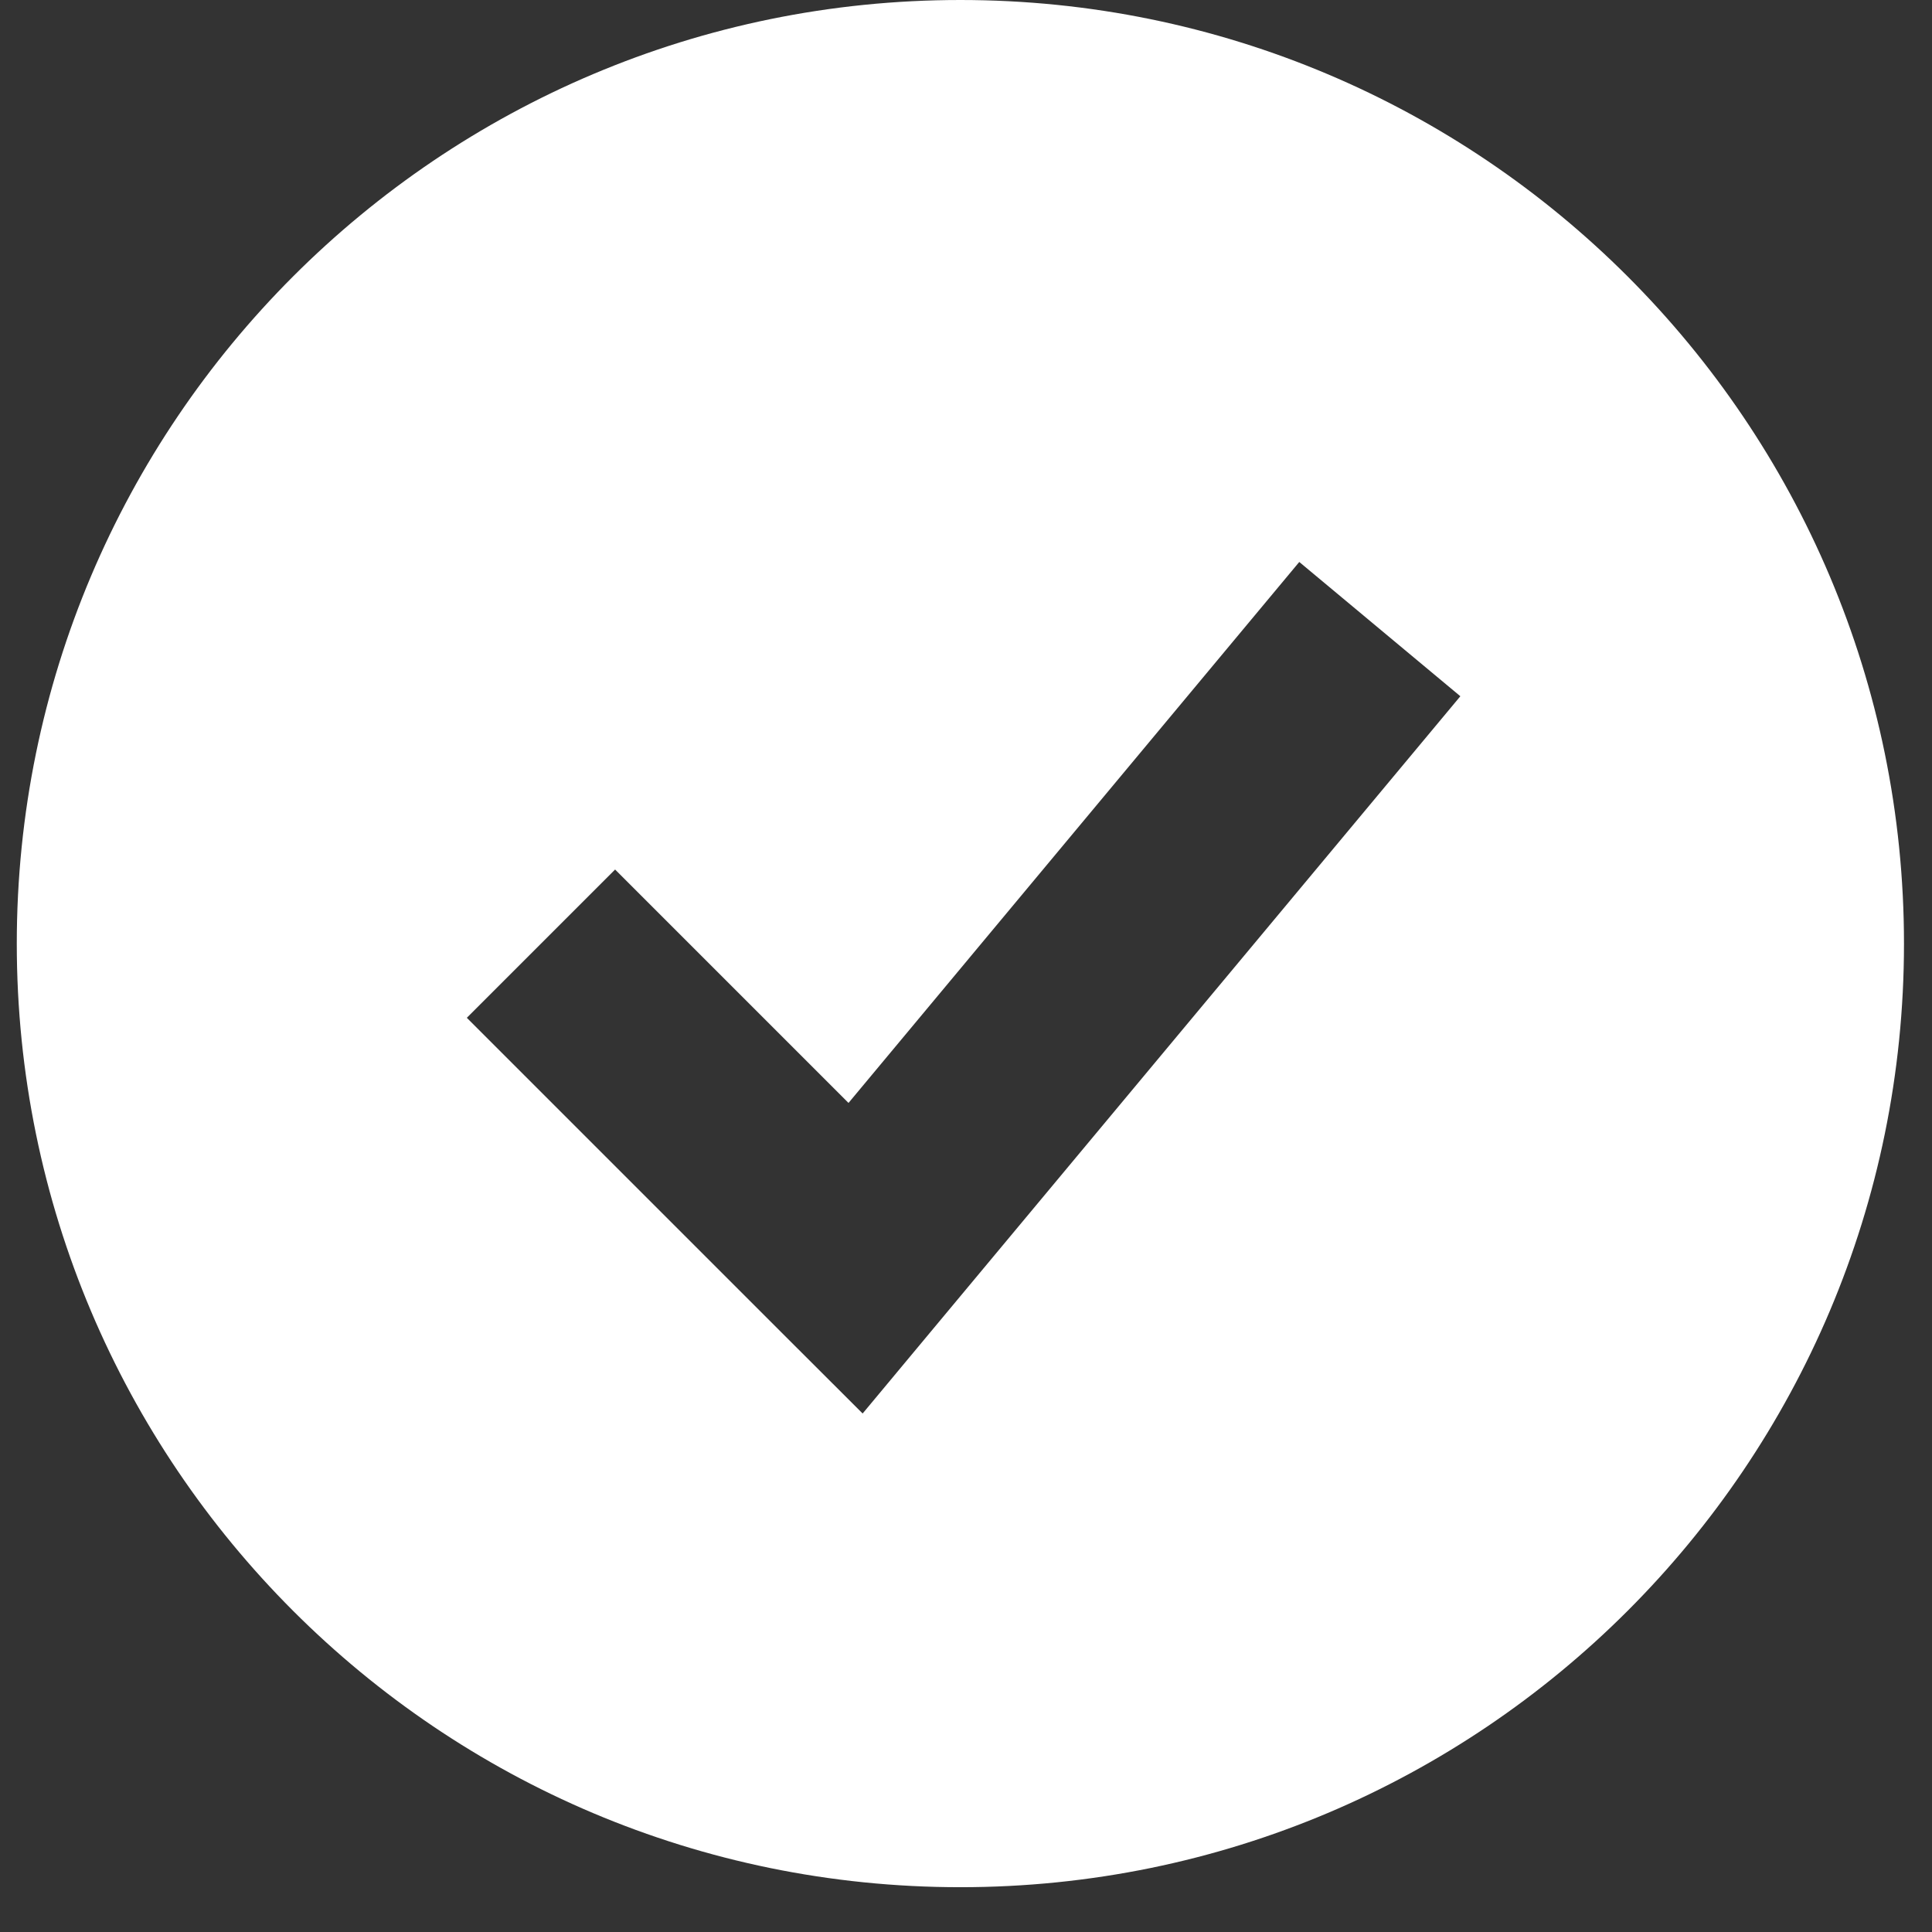 <svg width="16" height="16" viewBox="0 0 16 16" fill="none" xmlns="http://www.w3.org/2000/svg">
<rect x="0" y="0" width="16" height="16" fill="#333333" stroke="none"/>
<path fill-rule="evenodd" clip-rule="evenodd" d="M7.953 15.629C12.269 15.629 15.768 12.131 15.768 7.815C15.768 3.499 12.269 0 7.953 0C3.637 0 0.139 3.499 0.139 7.815C0.139 12.131 3.637 15.629 7.953 15.629ZM7.752 10.976L12.094 5.766L10.76 4.654L7.027 9.134L5.094 7.201L3.866 8.429L6.471 11.034L7.144 11.706L7.752 10.976Z" fill="white"/>
</svg>
